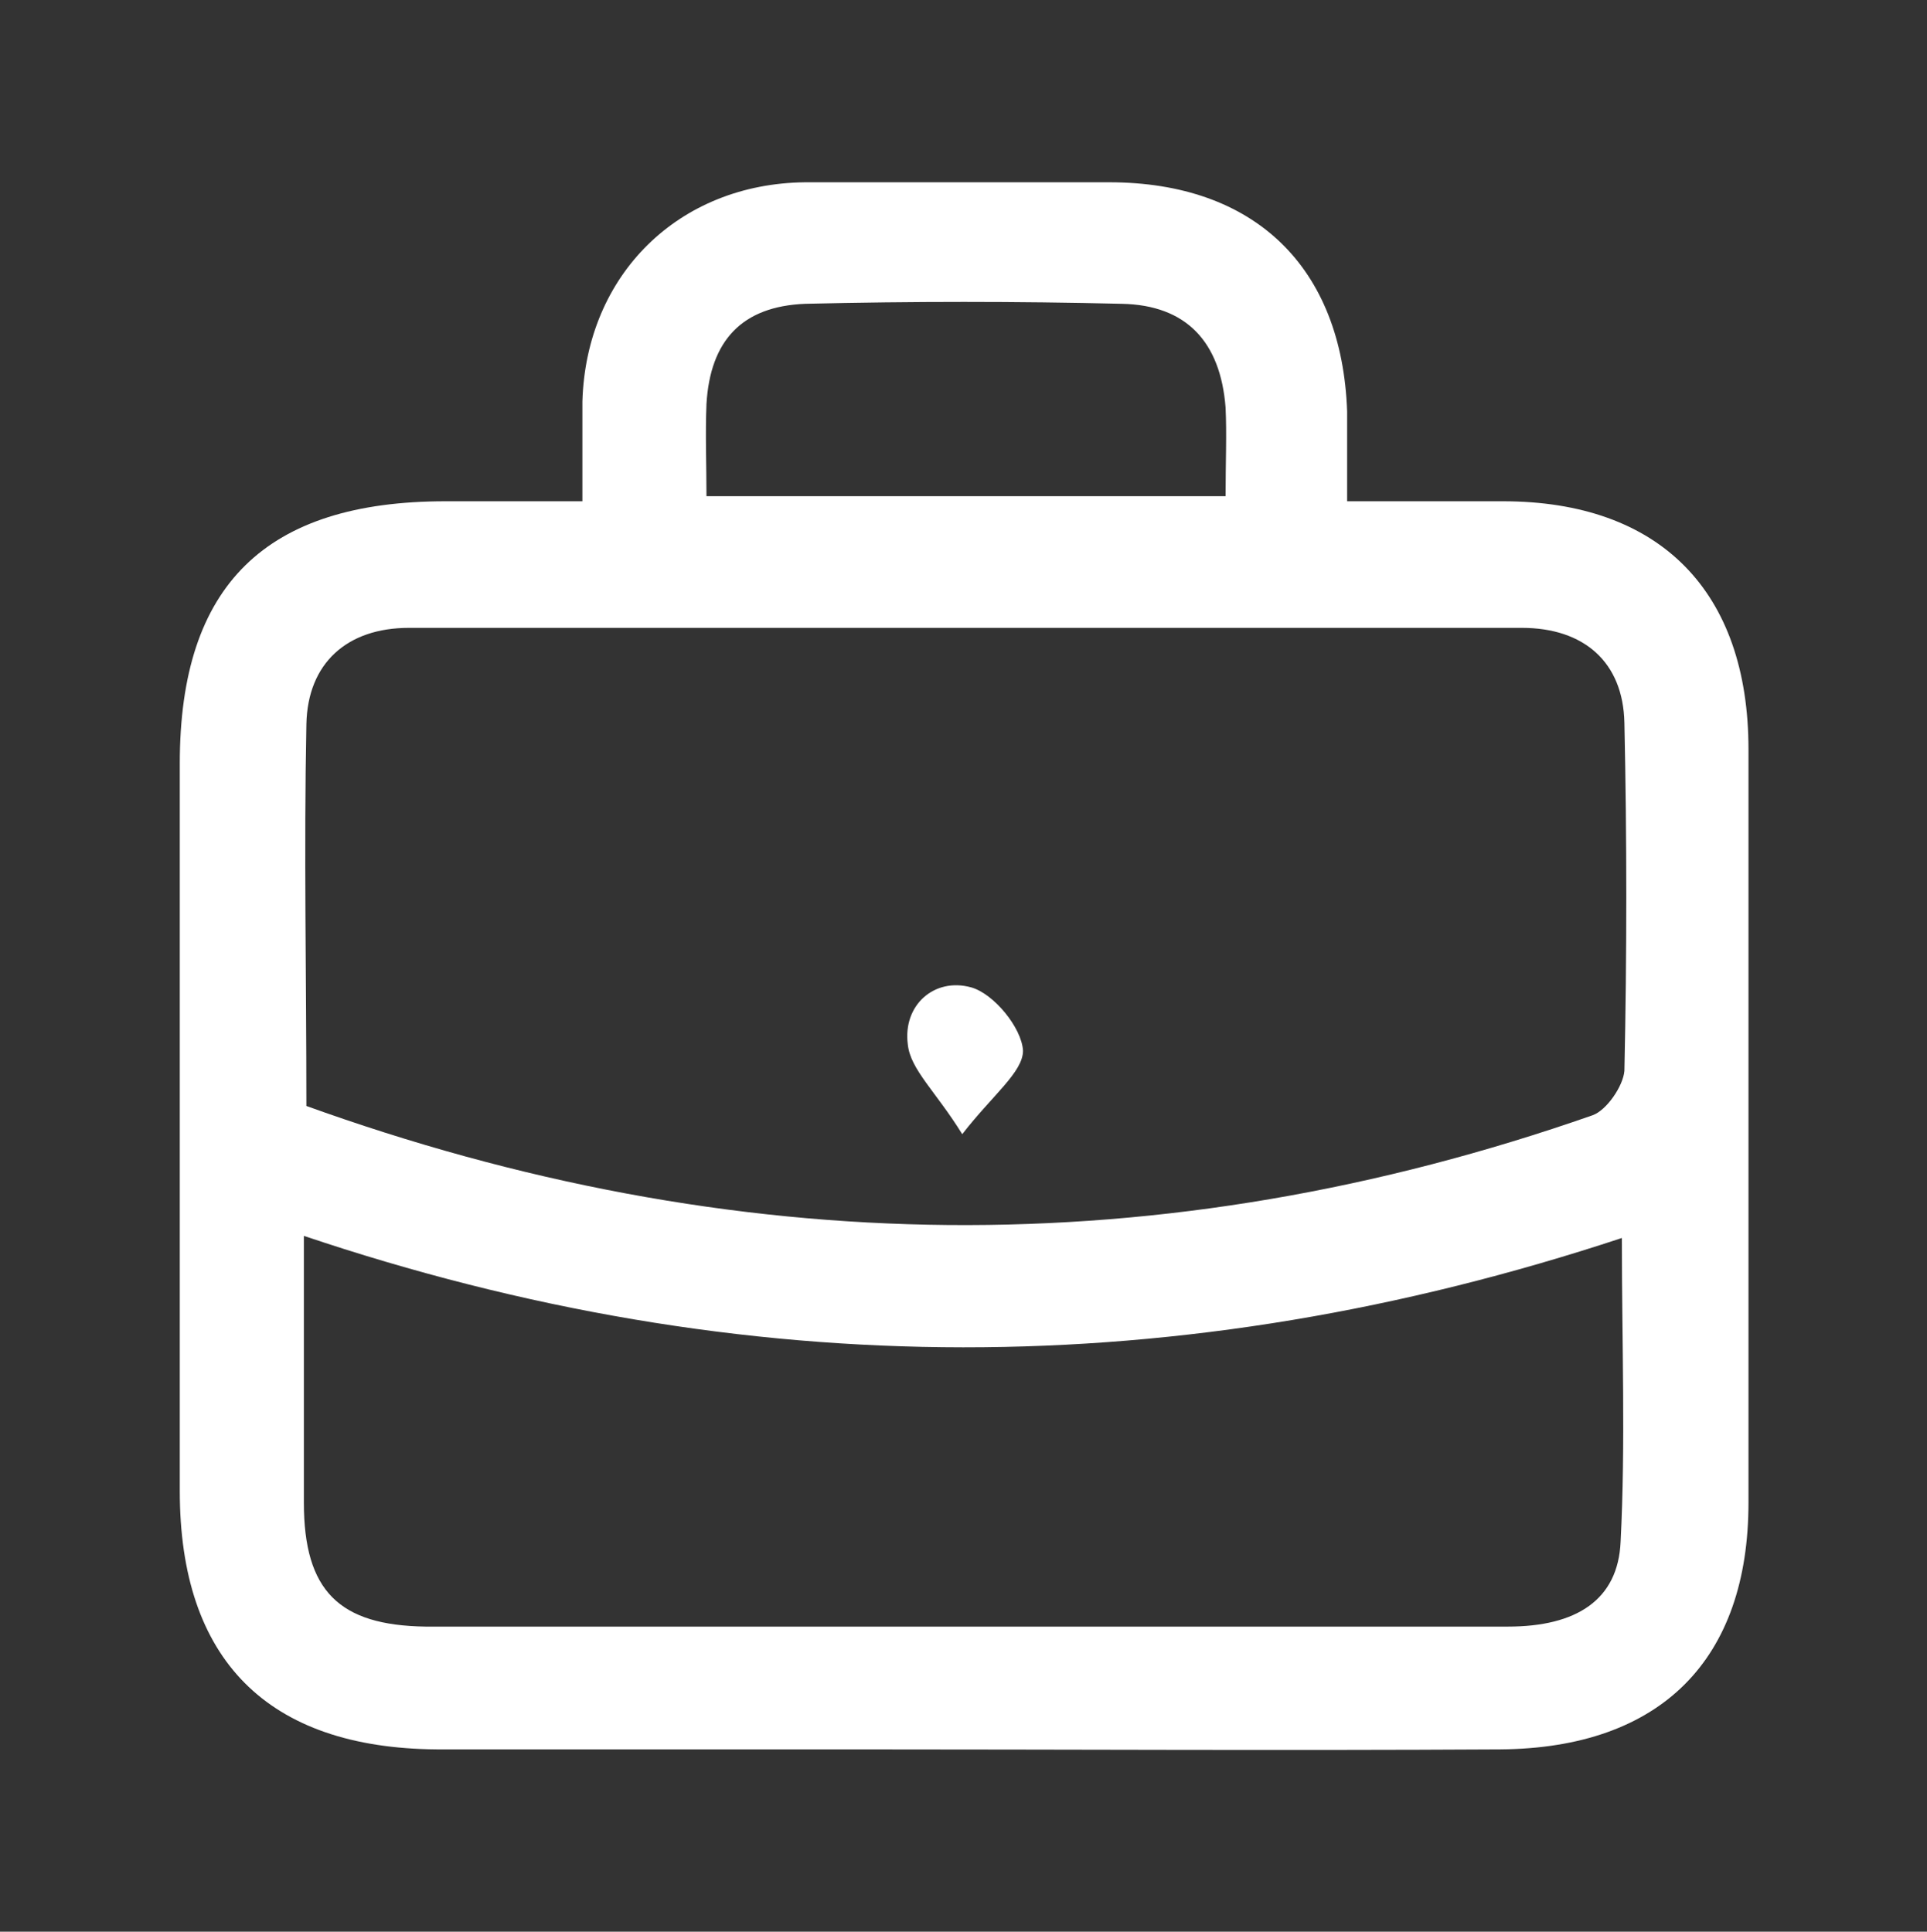 <?xml version="1.0" encoding="UTF-8"?>
<svg xmlns="http://www.w3.org/2000/svg" version="1.1" viewBox="0 0 152.2 152.6">
  <rect x="0" y="0" width="152.2" height="152.6" fill="#333333" stroke="none"/>
  <defs>
    <style>
      .cls-1 {
        fill: #fff;
      }
    </style>
  </defs>
  <!-- Generator: Adobe Illustrator 28.7.8, SVG Export Plug-In . SVG Version: 1.2.0 Build 200)  -->
  <g>
    <g id="Capa_1">
      <g>
        <path class="cls-1" d="M46,39.6c0-3,0-5.5,0-7.9.3-10,7.6-17.2,17.6-17.3,8,0,16,0,24,0,11.5,0,18.4,6.7,18.8,18.1,0,2.1,0,4.3,0,7.1,4.4,0,8.3,0,12.3,0,12.4,0,19.4,7.1,19.4,19.6,0,19.8,0,39.7,0,59.5,0,12.4-6.9,19.4-19.6,19.5-17.2.1-34.3,0-51.5,0-10.8,0-21.7,0-32.5,0-13.4-.1-20.3-7.1-20.3-20.4,0-19.2,0-38.3,0-57.5,0-14.1,6.8-20.7,21-20.7,3.3,0,6.7,0,10.8,0ZM24,87.3c34,12.3,67.8,12.7,101.8.8,1.1-.4,2.4-2.3,2.5-3.5.2-9.2.2-18.3,0-27.5-.1-4.8-3.2-7.5-8.1-7.5-29.3,0-58.6,0-87.9,0-4.9,0-8,2.8-8.1,7.6-.2,10,0,19.9,0,30.2ZM24,97.6c0,7.4,0,14.2,0,21.1,0,7,2.8,9.7,9.6,9.8,8.3,0,16.7,0,25,0,20.2,0,40.3,0,60.5,0,5.4,0,8.7-2.1,8.9-6.7.4-7.8.1-15.6.1-24-34.8,11.5-69.2,11.6-104.2-.2ZM96.8,39.3c0-2.8.1-5,0-7.1-.4-5.2-3.1-8.1-8.2-8.2-8.3-.2-16.6-.2-25,0-5,.2-7.5,2.9-7.8,7.9-.1,2.4,0,4.8,0,7.3h41Z"/>
        <path class="cls-1" d="M76,89.6c-2.1-3.4-4.1-5.1-4.3-7.1-.4-3.1,2.1-5.3,5-4.5,1.8.5,4,3.2,4.1,5,0,1.7-2.4,3.5-4.8,6.6Z"/>
      </g>
    </g>
  </g>
</svg>